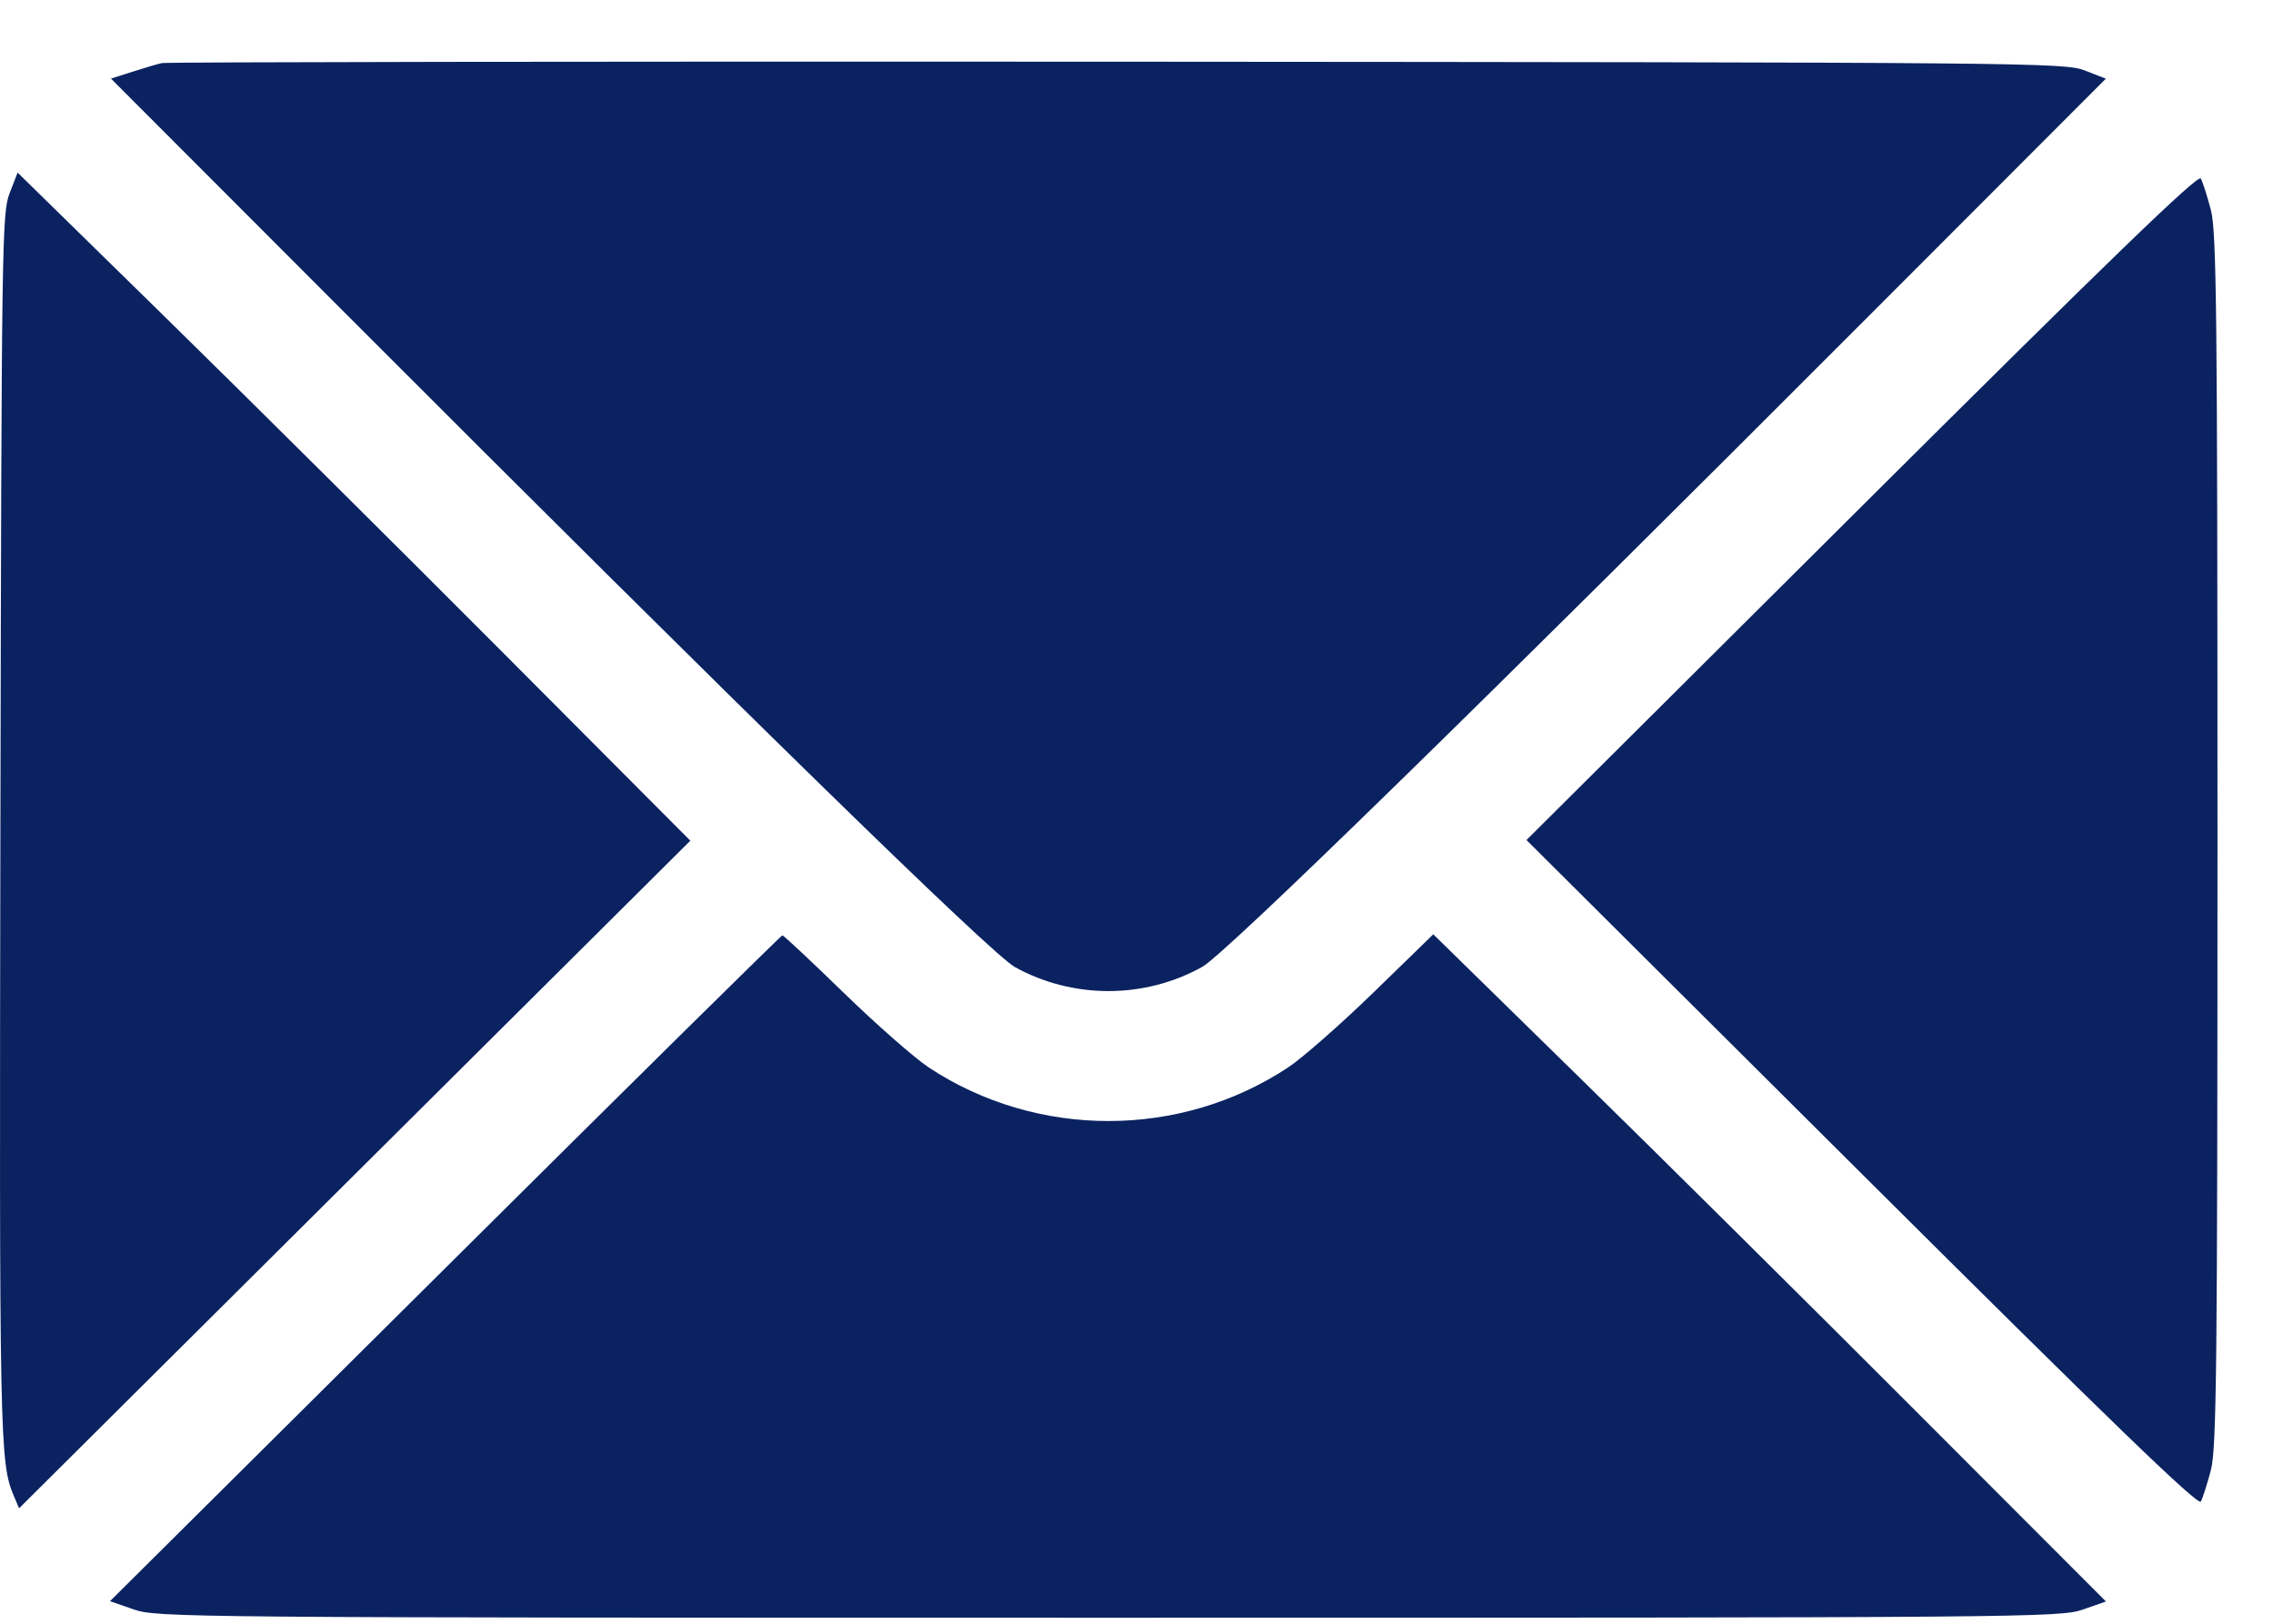 <?xml version="1.0" encoding="UTF-8"?> <svg xmlns="http://www.w3.org/2000/svg" width="28" height="20" viewBox="0 0 28 20" fill="none"> <path fill-rule="evenodd" clip-rule="evenodd" d="M1.994 0.777C1.935 0.79 1.77 0.839 1.627 0.885L1.367 0.968L4.242 3.847C9.086 8.697 12.214 11.752 12.501 11.911C13.214 12.306 14.094 12.306 14.807 11.911C15.094 11.752 18.223 8.697 23.066 3.847L25.941 0.969L25.681 0.868C25.43 0.771 25.042 0.768 13.761 0.76C7.348 0.756 2.053 0.764 1.994 0.777ZM0.118 2.381C0.024 2.624 0.019 2.984 0.005 10.187C-0.009 17.735 -0.004 18.014 0.17 18.425L0.235 18.578L4.37 14.466L8.504 10.355L6.156 7.999C4.865 6.704 3 4.852 2.013 3.885L0.217 2.126L0.118 2.381ZM22.936 6.234L18.804 10.347L22.936 14.46C26.006 17.516 27.079 18.552 27.111 18.495C27.134 18.453 27.19 18.278 27.235 18.107C27.305 17.836 27.316 16.838 27.316 10.347C27.316 3.856 27.305 2.858 27.235 2.587C27.19 2.416 27.134 2.241 27.111 2.199C27.079 2.141 26.006 3.178 22.936 6.234ZM5.483 15.622L1.355 19.722L1.648 19.824C1.932 19.923 2.266 19.926 13.654 19.926C24.962 19.926 25.378 19.923 25.655 19.826L25.942 19.726L23.6 17.381C22.312 16.091 20.448 14.242 19.457 13.272L17.656 11.508L16.922 12.222C16.518 12.614 16.046 13.029 15.872 13.145C14.538 14.029 12.771 14.029 11.436 13.145C11.263 13.029 10.793 12.617 10.393 12.228C9.993 11.839 9.653 11.521 9.638 11.521C9.623 11.521 7.753 13.366 5.483 15.622Z" fill="#0A2260"></path> </svg> 